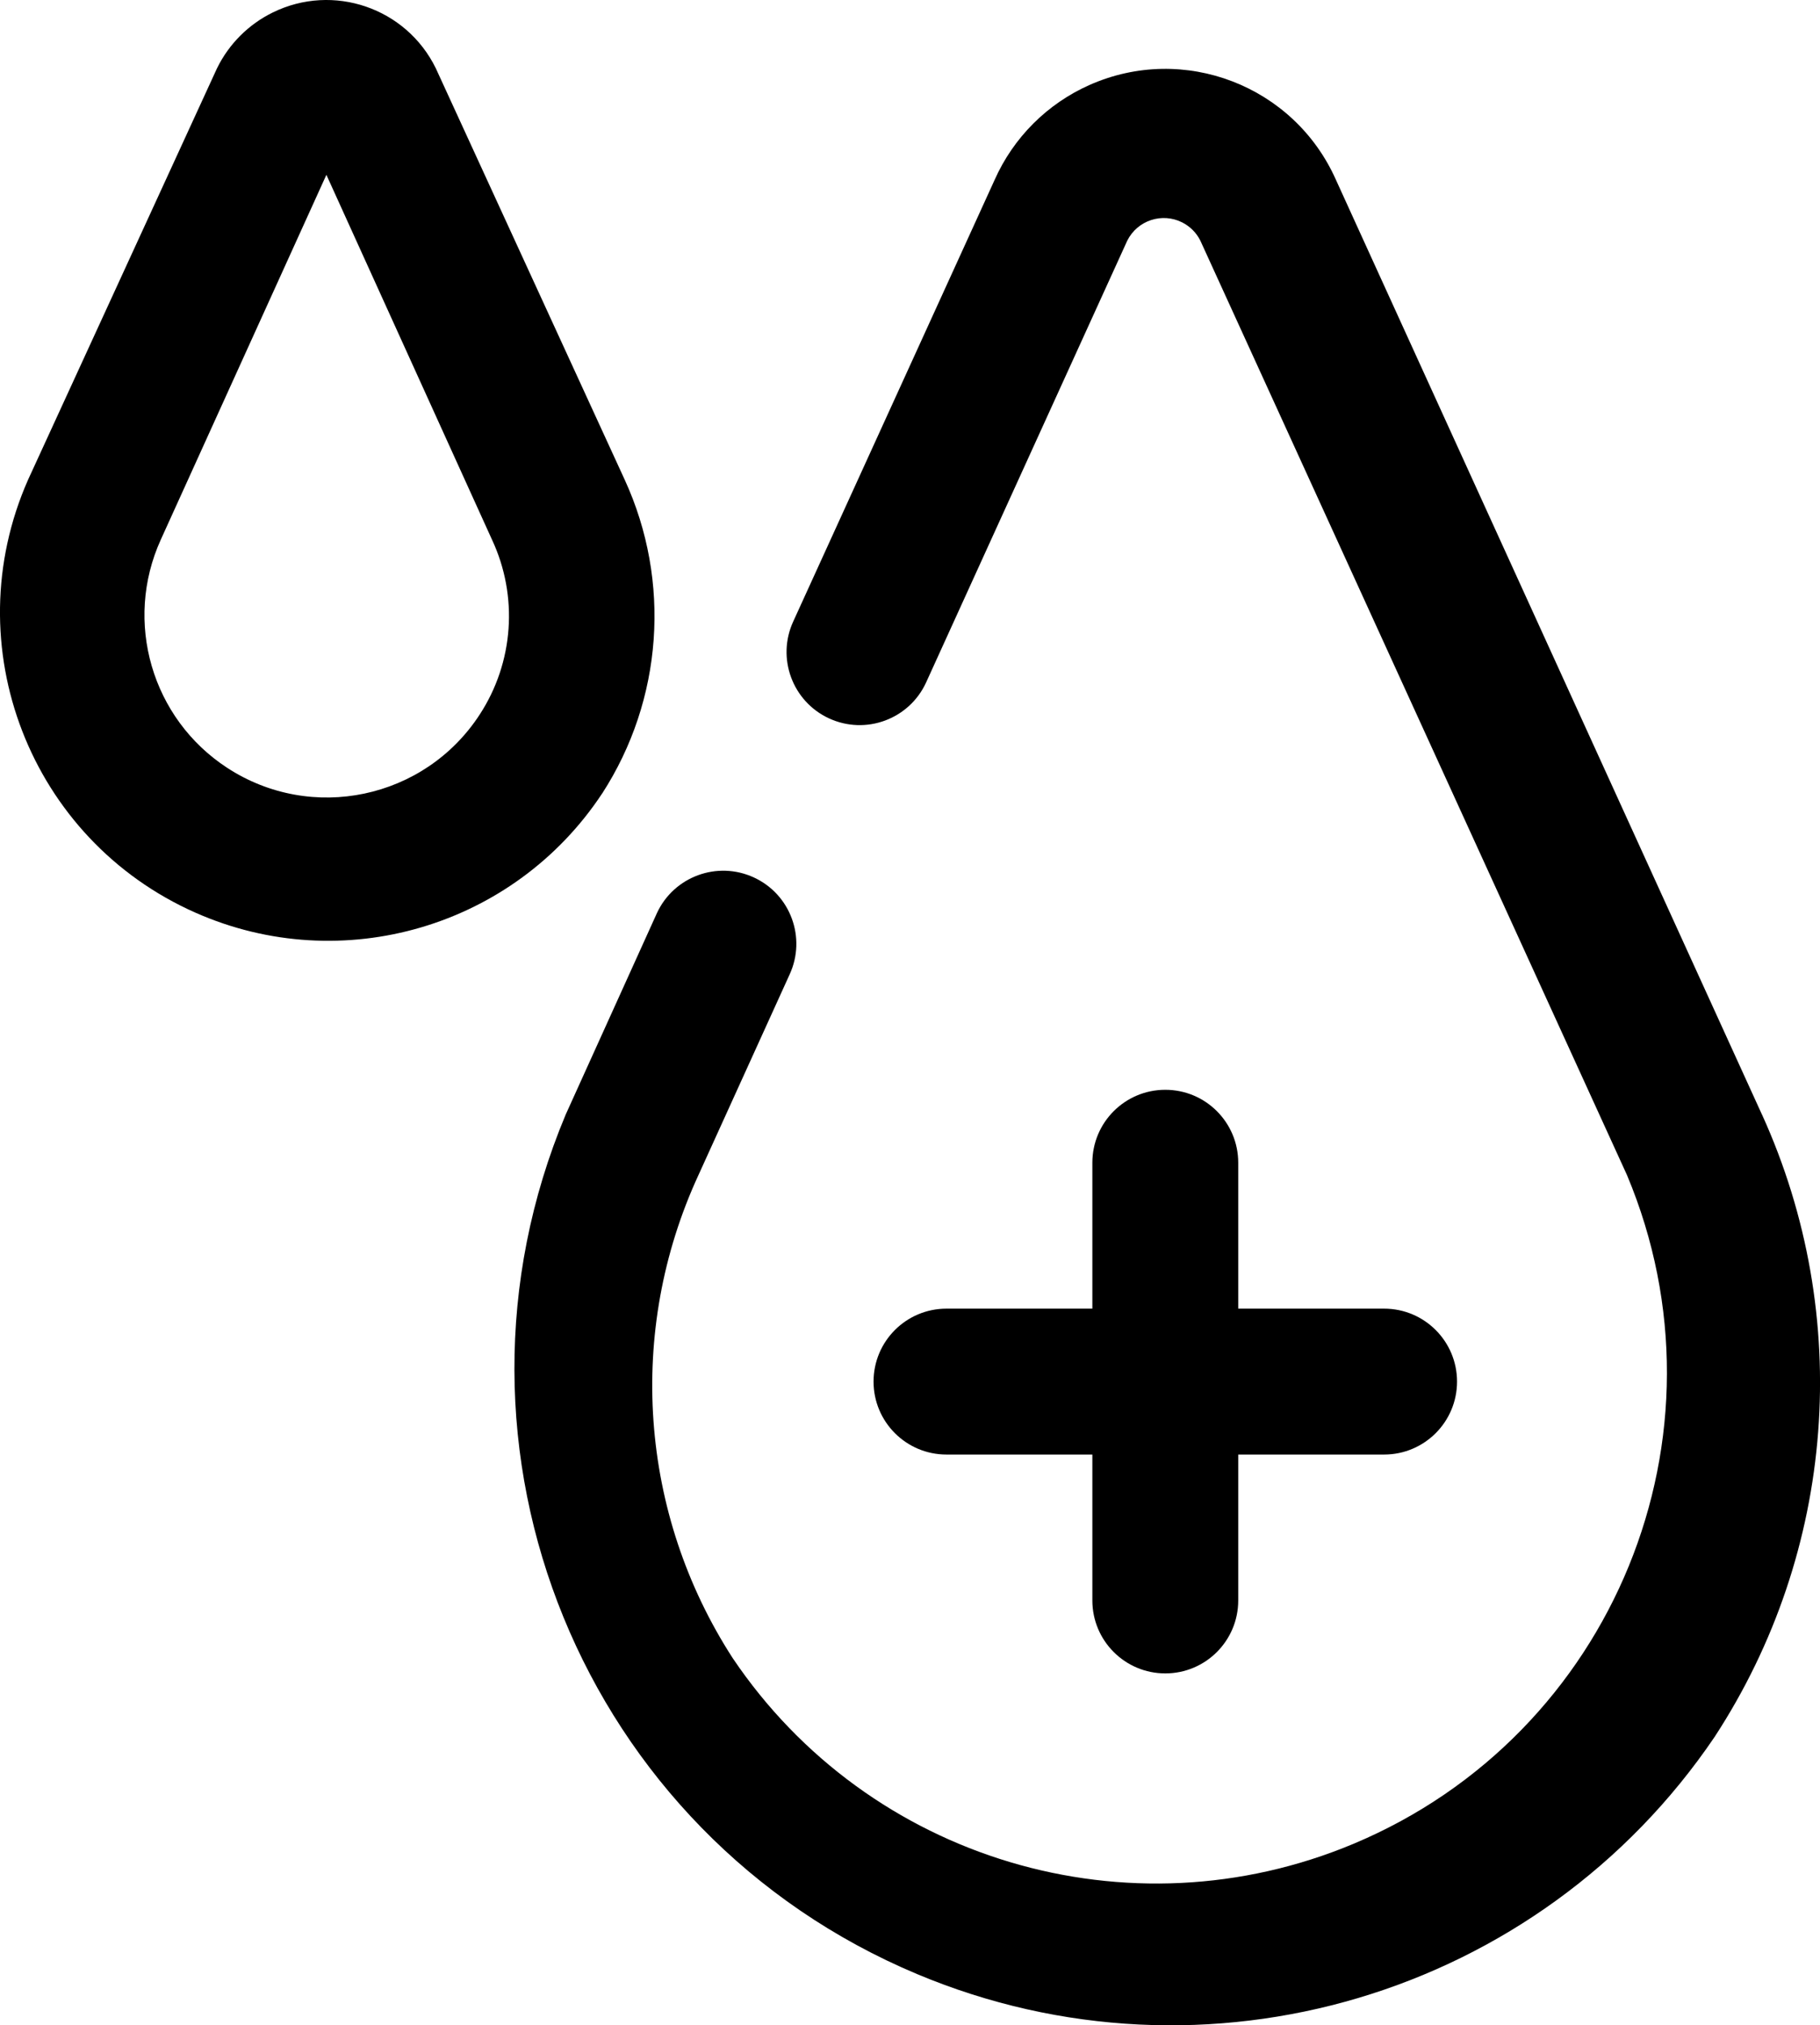 <?xml version="1.0" encoding="UTF-8"?> <svg xmlns="http://www.w3.org/2000/svg" id="a" width="43.494" height="48.39" viewBox="0 0 43.494 48.39"><g id="b"><path d="M42.107,26.63L31.927,4.299c-1-2.253-3.636-3.269-5.889-2.269-1.012.449-1.82,1.258-2.269,2.269l-4.811,10.547c-.404.876-.022,1.914.854,2.318s1.914.022,2.318-.854l4.811-10.564c.243-.481.83-.675,1.311-.432.186.094.338.245.432.432l10.198,22.331c2.608,6.214-.316,13.366-6.53,15.974-5.371,2.254-11.587.397-14.842-4.434-2.233-3.452-2.542-7.807-.819-11.54l2.179-4.794c.404-.876.022-1.914-.854-2.318s-1.914-.022-2.318.854l-2.179,4.811c-3.352,7.99.409,17.185,8.399,20.537,6.891,2.891,14.865.52,19.057-5.667,2.898-4.436,3.325-10.046,1.133-14.87Z"></path><path d="M14.39,18.96c1.45-2.242,1.653-5.069.54-7.496L10.415,1.632h0C9.709.188,7.965-.41,6.521.297c-.581.284-1.051.754-1.335,1.335L.67,11.464c-1.75,3.963.044,8.595,4.007,10.345,3.499,1.545,7.602.342,9.712-2.849ZM11.461,17.077c-1.315,2.016-4.015,2.584-6.031,1.269-1.803-1.176-2.478-3.493-1.587-5.453l3.957-8.716,3.957,8.716c.633,1.352.521,2.935-.296,4.184Z"></path><path d="M27.848,26.038c-.963,0-1.743.78-1.743,1.743v3.486h-3.486c-.963,0-1.743.78-1.743,1.743s.78,1.743,1.743,1.743h3.486v3.486c0,.963.78,1.743,1.743,1.743s1.743-.78,1.743-1.743v-3.486h3.486c.963,0,1.743-.78,1.743-1.743s-.78-1.743-1.743-1.743h-3.486v-3.486c0-.963-.78-1.743-1.743-1.743Z"></path></g></svg> 